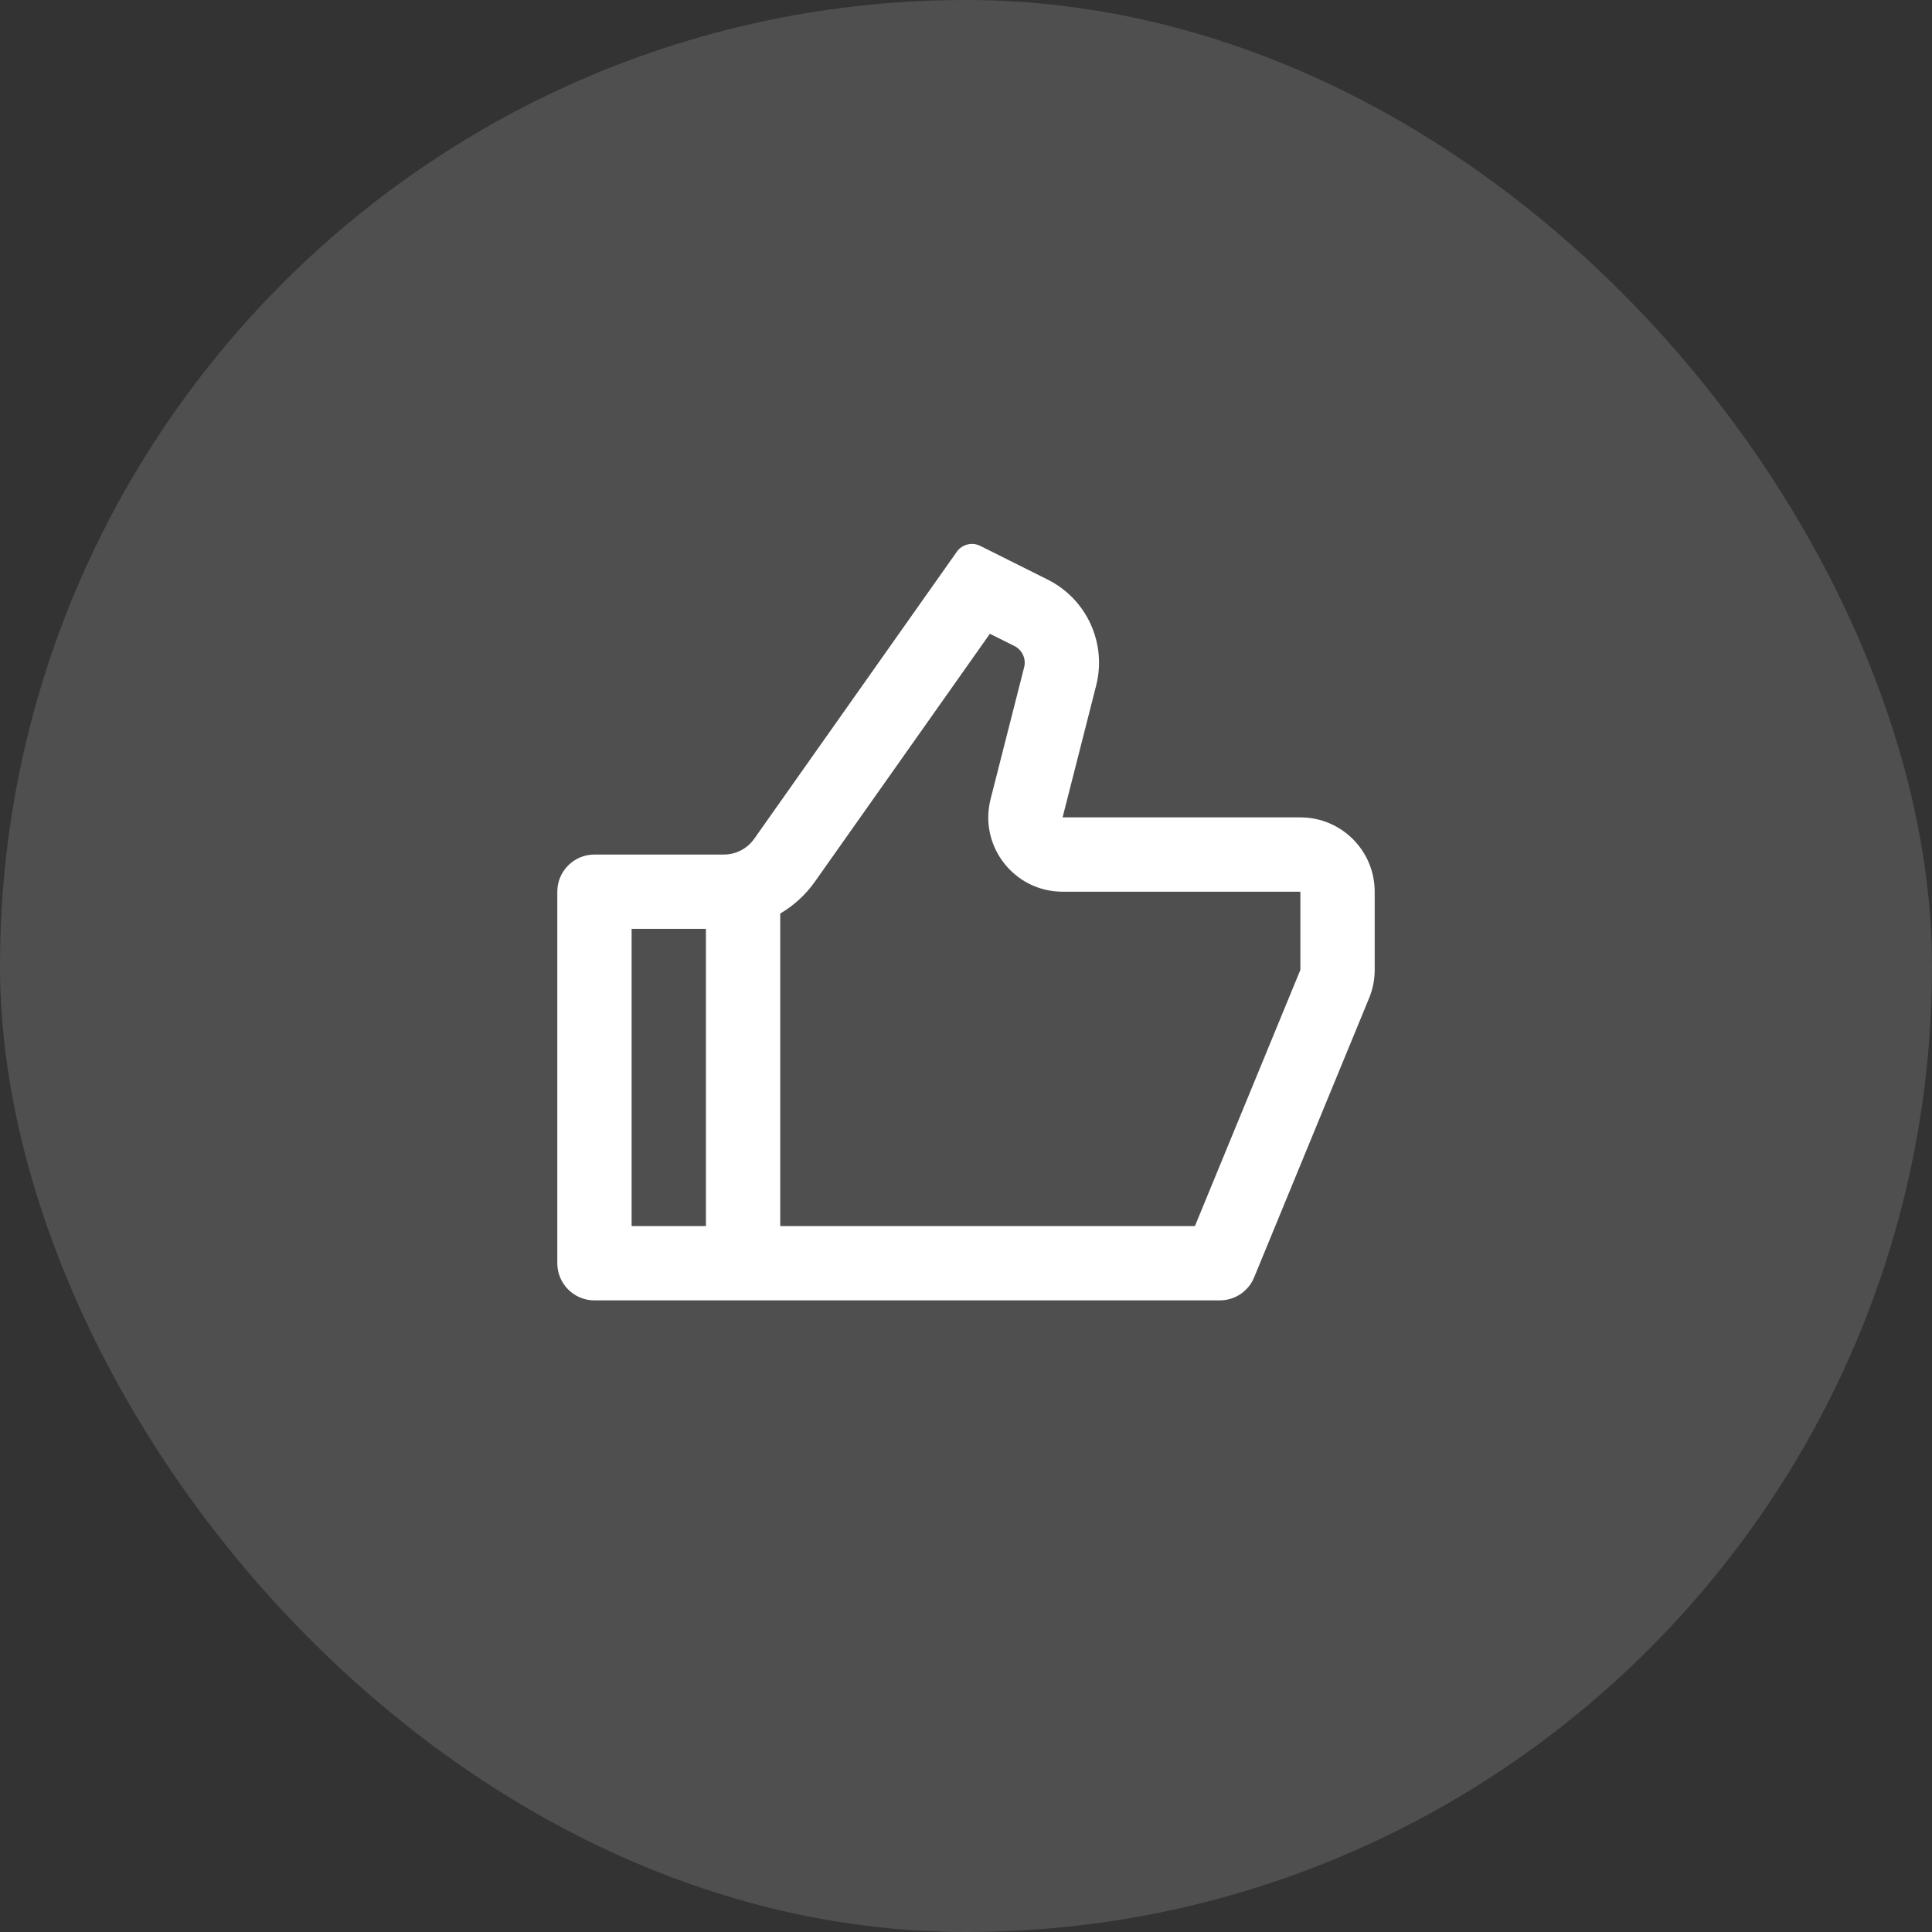 <svg width="52" height="52" viewBox="0 0 52 52" fill="none" xmlns="http://www.w3.org/2000/svg">
<rect x="0" y="0" width="52" height="52" fill="#333333" stroke="none"/>
<rect width="52" height="52" rx="26" fill="white" fill-opacity="0.14"/>
<path d="M28.6 22H35C36.105 22 37 22.896 37 24V26.105C37 26.366 36.949 26.625 36.849 26.866L33.755 34.381C33.601 34.756 33.236 35 32.83 35H16C15.448 35 15 34.553 15 34V24C15 23.448 15.448 23 16 23H19.482C19.807 23 20.111 22.843 20.299 22.577L25.752 14.851C25.895 14.649 26.163 14.582 26.384 14.693L28.198 15.6C29.25 16.125 29.793 17.313 29.503 18.452L28.6 22ZM21 24.588V33H32.161L35 26.105V24H28.6C27.295 24 26.34 22.771 26.662 21.507L27.565 17.959C27.623 17.731 27.514 17.494 27.304 17.388L26.643 17.058L21.933 23.73C21.683 24.084 21.363 24.375 21 24.588ZM19 25H17V33H19V25Z" fill="white"/>
</svg>
